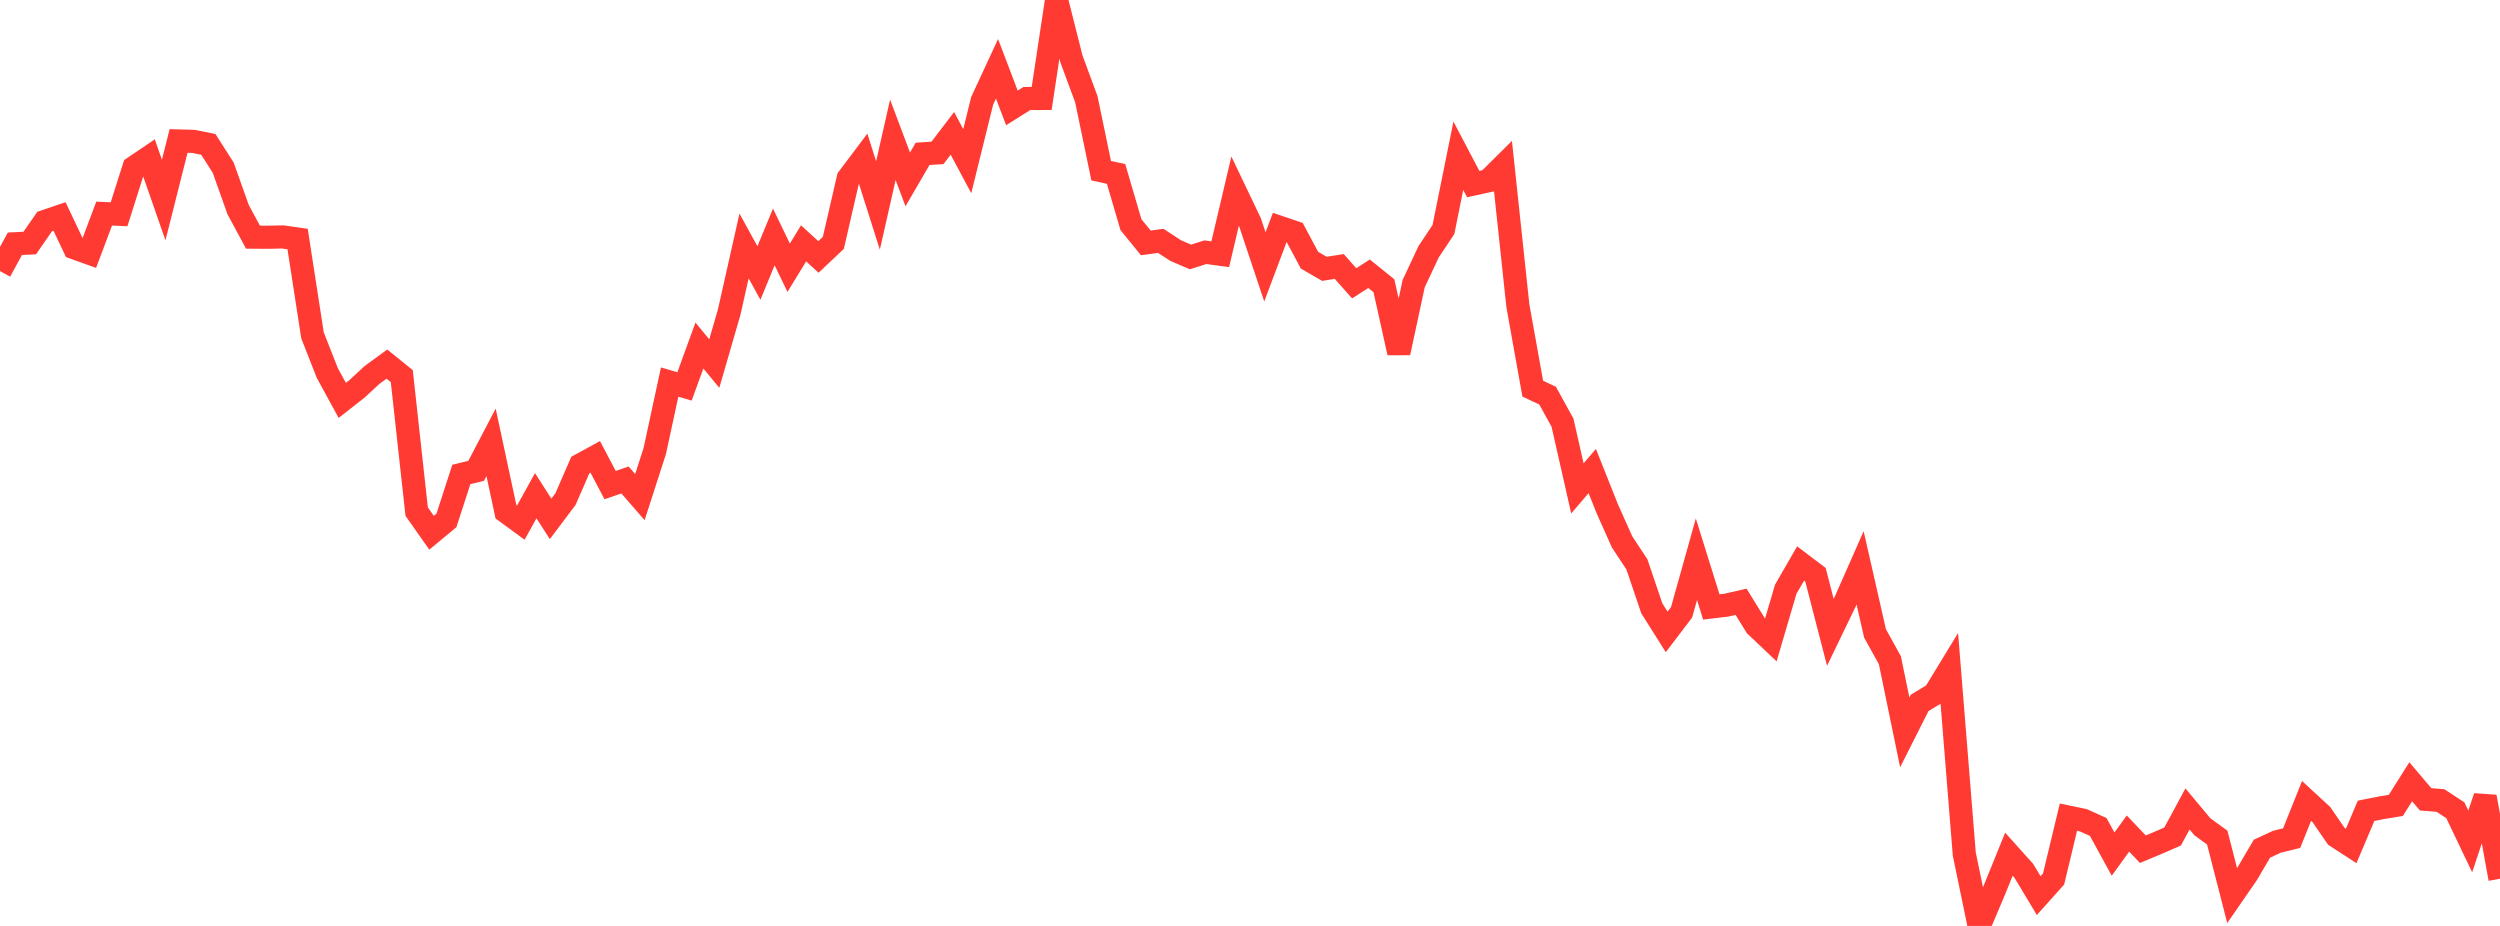 <?xml version="1.0" standalone="no"?>
<!DOCTYPE svg PUBLIC "-//W3C//DTD SVG 1.1//EN" "http://www.w3.org/Graphics/SVG/1.1/DTD/svg11.dtd">

<svg width="135" height="50" viewBox="0 0 135 50" preserveAspectRatio="none" 
  xmlns="http://www.w3.org/2000/svg"
  xmlns:xlink="http://www.w3.org/1999/xlink">


<polyline points="0.0, 14.639 0.804, 13.164 1.607, 13.124 2.411, 11.962 3.214, 11.689 4.018, 13.383 4.821, 13.671 5.625, 11.533 6.429, 11.571 7.232, 9.041 8.036, 8.497 8.839, 10.802 9.643, 7.612 10.446, 7.635 11.25, 7.796 12.054, 9.056 12.857, 11.316 13.661, 12.806 14.464, 12.812 15.268, 12.794 16.071, 12.908 16.875, 18.107 17.679, 20.153 18.482, 21.622 19.286, 20.991 20.089, 20.247 20.893, 19.662 21.696, 20.31 22.5, 27.627 23.304, 28.769 24.107, 28.104 24.911, 25.621 25.714, 25.423 26.518, 23.886 27.321, 27.635 28.125, 28.223 28.929, 26.767 29.732, 28.019 30.536, 26.951 31.339, 25.109 32.143, 24.671 32.946, 26.195 33.75, 25.919 34.554, 26.844 35.357, 24.357 36.161, 20.631 36.964, 20.868 37.768, 18.659 38.571, 19.632 39.375, 16.858 40.179, 13.281 40.982, 14.743 41.786, 12.794 42.589, 14.459 43.393, 13.141 44.196, 13.875 45.0, 13.116 45.804, 9.627 46.607, 8.56 47.411, 11.097 48.214, 7.55 49.018, 9.687 49.821, 8.308 50.625, 8.256 51.429, 7.201 52.232, 8.703 53.036, 5.447 53.839, 3.716 54.643, 5.827 55.446, 5.321 56.25, 5.316 57.054, 0.0 57.857, 3.179 58.661, 5.355 59.464, 9.218 60.268, 9.392 61.071, 12.132 61.875, 13.117 62.679, 13.006 63.482, 13.529 64.286, 13.876 65.089, 13.62 65.893, 13.729 66.696, 10.321 67.5, 12.003 68.304, 14.411 69.107, 12.278 69.911, 12.55 70.714, 14.052 71.518, 14.516 72.321, 14.39 73.125, 15.299 73.929, 14.783 74.732, 15.43 75.536, 19.05 76.339, 15.315 77.143, 13.599 77.946, 12.392 78.75, 8.41 79.554, 9.94 80.357, 9.764 81.161, 8.968 81.964, 16.502 82.768, 20.987 83.571, 21.365 84.375, 22.825 85.179, 26.374 85.982, 25.435 86.786, 27.458 87.589, 29.258 88.393, 30.477 89.196, 32.847 90.0, 34.123 90.804, 33.068 91.607, 30.199 92.411, 32.776 93.214, 32.68 94.018, 32.496 94.821, 33.797 95.625, 34.558 96.429, 31.821 97.232, 30.428 98.036, 31.037 98.839, 34.146 99.643, 32.481 100.446, 30.663 101.25, 34.199 102.054, 35.655 102.857, 39.55 103.661, 37.956 104.464, 37.469 105.268, 36.151 106.071, 46.118 106.875, 50.0 107.679, 48.105 108.482, 46.126 109.286, 47.023 110.089, 48.363 110.893, 47.466 111.696, 44.125 112.5, 44.293 113.304, 44.656 114.107, 46.122 114.911, 45.011 115.714, 45.857 116.518, 45.521 117.321, 45.173 118.125, 43.683 118.929, 44.647 119.732, 45.23 120.536, 48.362 121.339, 47.2 122.143, 45.832 122.946, 45.457 123.75, 45.258 124.554, 43.249 125.357, 43.99 126.161, 45.16 126.964, 45.681 127.768, 43.784 128.571, 43.624 129.375, 43.491 130.179, 42.215 130.982, 43.164 131.786, 43.228 132.589, 43.754 133.393, 45.437 134.196, 43.028 135.0, 47.452" fill="none" stroke="#ff3a33" stroke-width="1.25"/>

</svg>